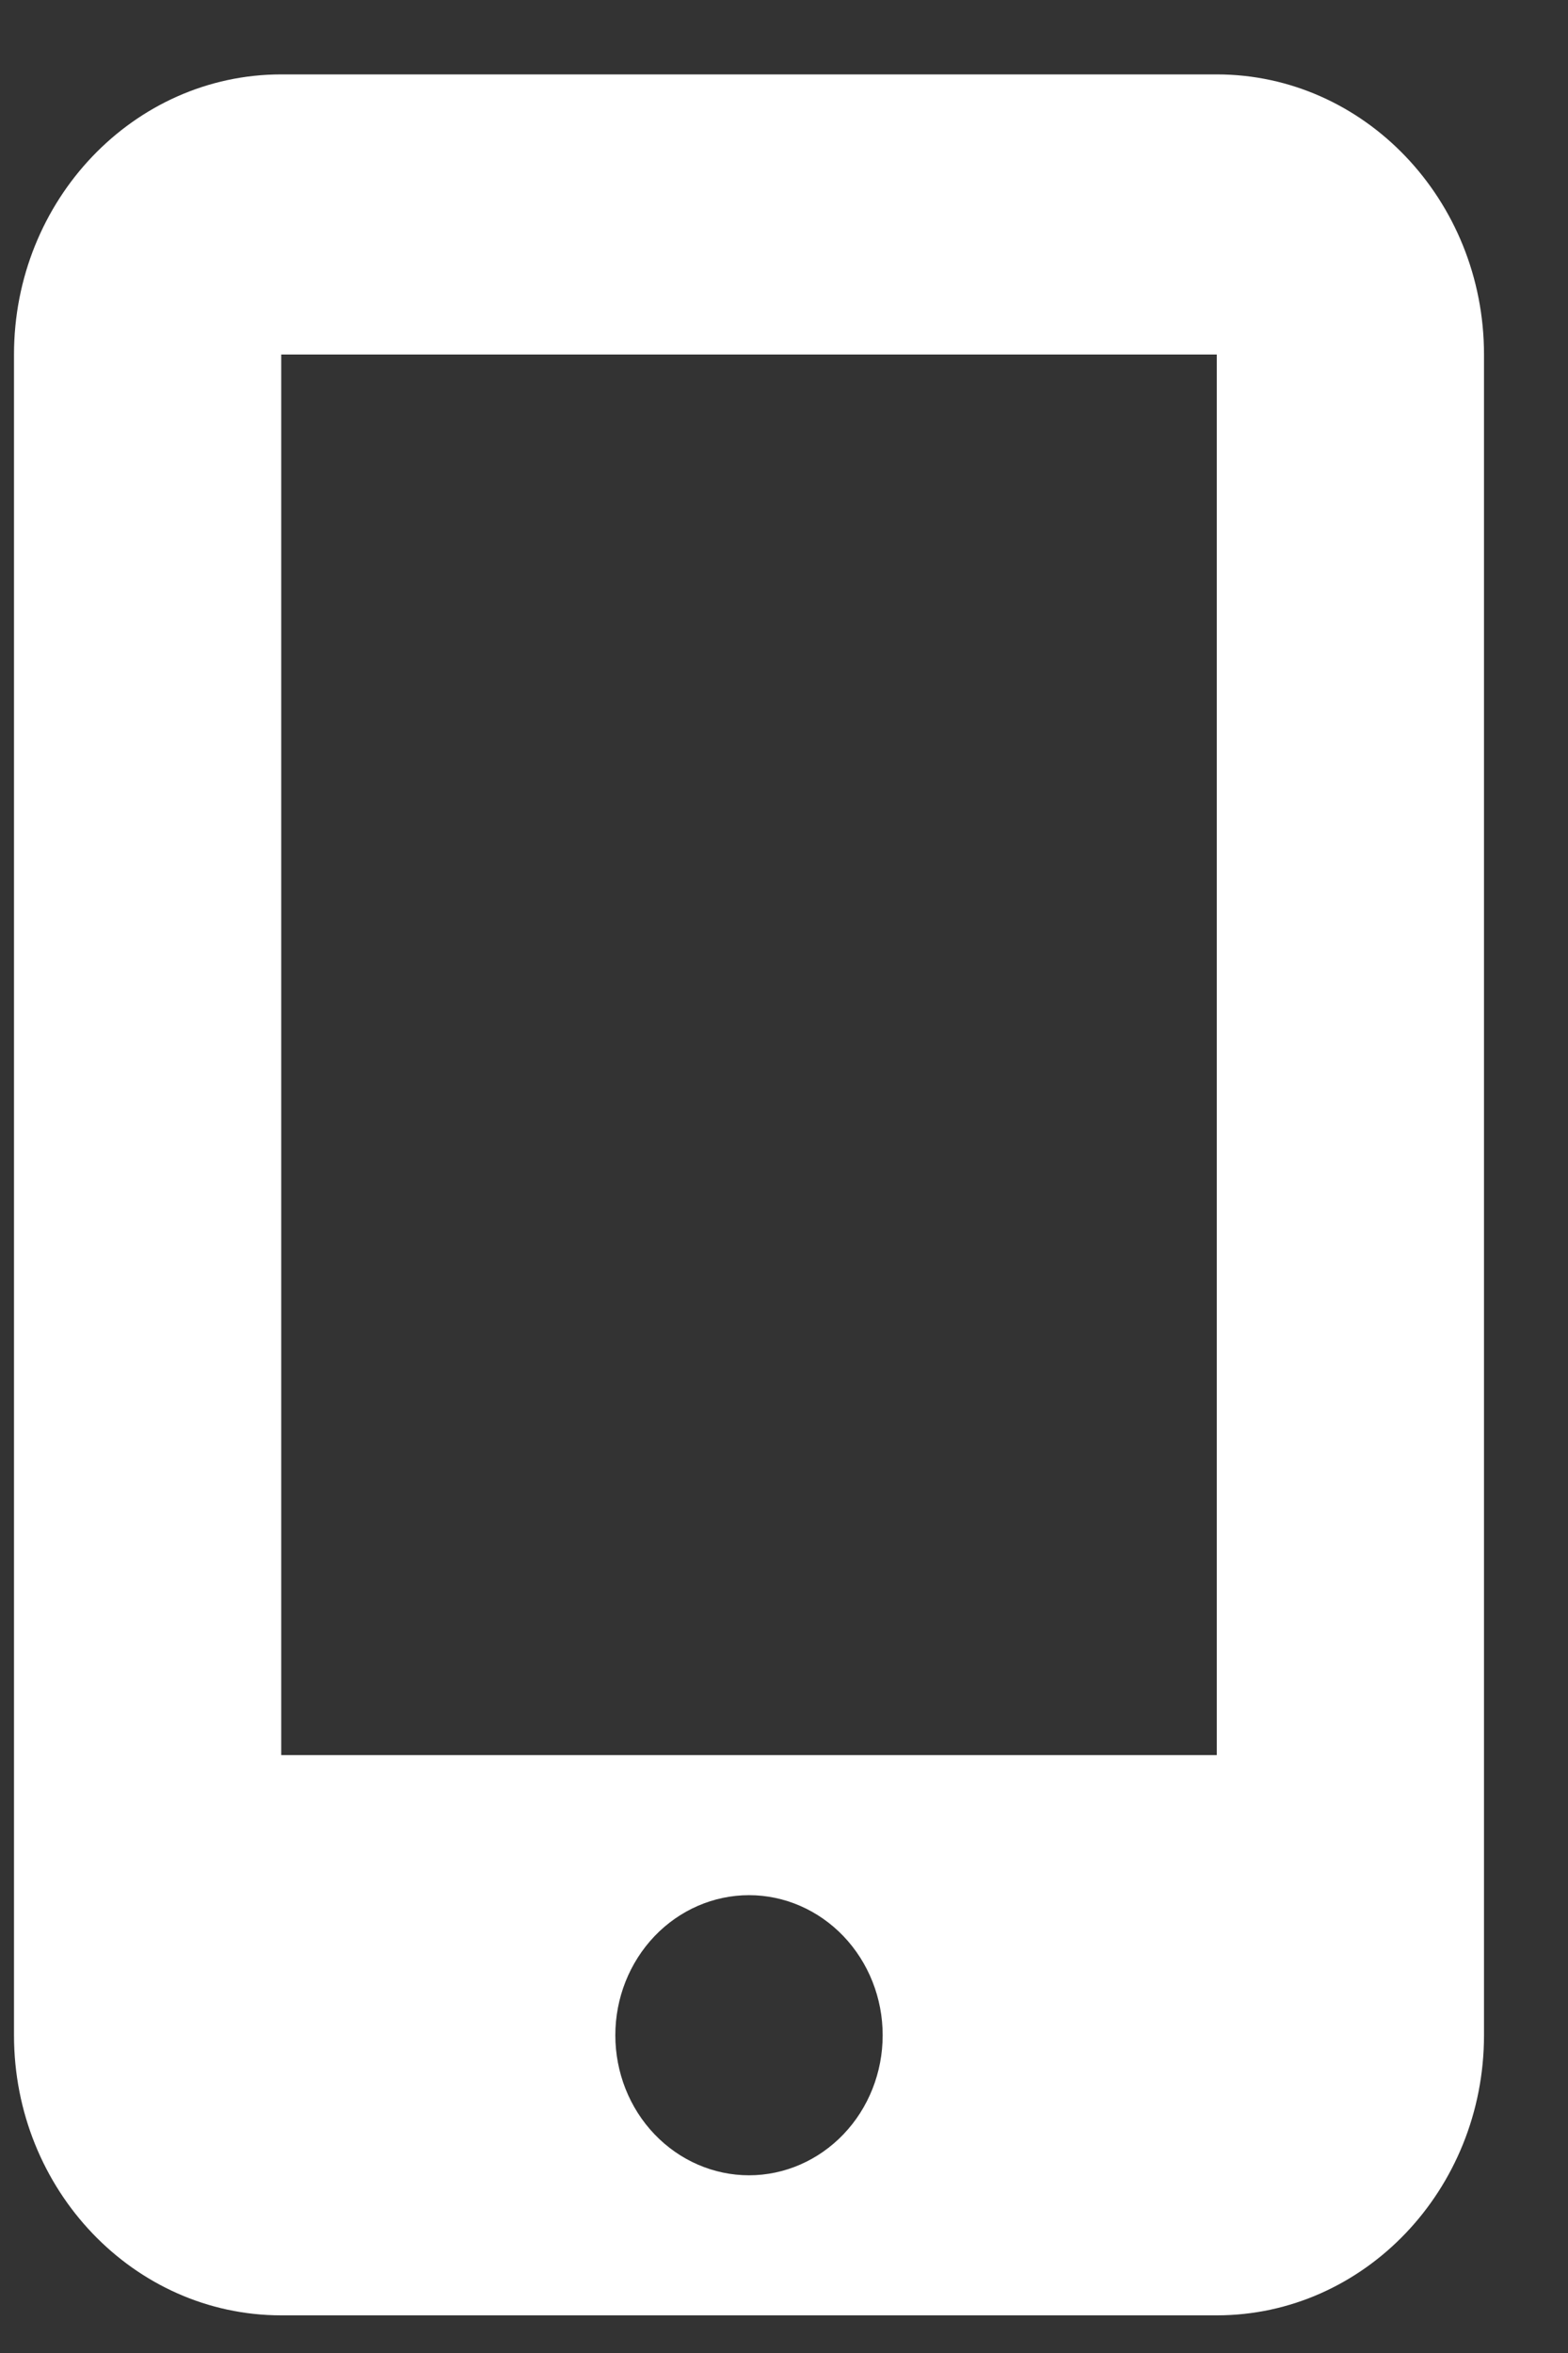 <svg width="14" height="21" viewBox="0 0 14 21" fill="none" xmlns="http://www.w3.org/2000/svg">
<rect x="0" y="0" width="14" height="21" fill="#333333" stroke="none"/>
<path d="M0.125 3.164C0.125 1.785 1.195 0.664 2.511 0.664H10.864C12.18 0.664 13.25 1.785 13.25 3.164V18.164C13.25 19.543 12.18 20.664 10.864 20.664H2.511C1.195 20.664 0.125 19.543 0.125 18.164V3.164ZM7.881 18.164C7.881 17.832 7.755 17.515 7.531 17.28C7.307 17.046 7.004 16.914 6.688 16.914C6.371 16.914 6.068 17.046 5.844 17.28C5.62 17.515 5.494 17.832 5.494 18.164C5.494 18.496 5.62 18.814 5.844 19.048C6.068 19.282 6.371 19.414 6.688 19.414C7.004 19.414 7.307 19.282 7.531 19.048C7.755 18.814 7.881 18.496 7.881 18.164ZM10.864 3.164H2.511V15.664H10.864V3.164Z" fill="white"/>
</svg>

